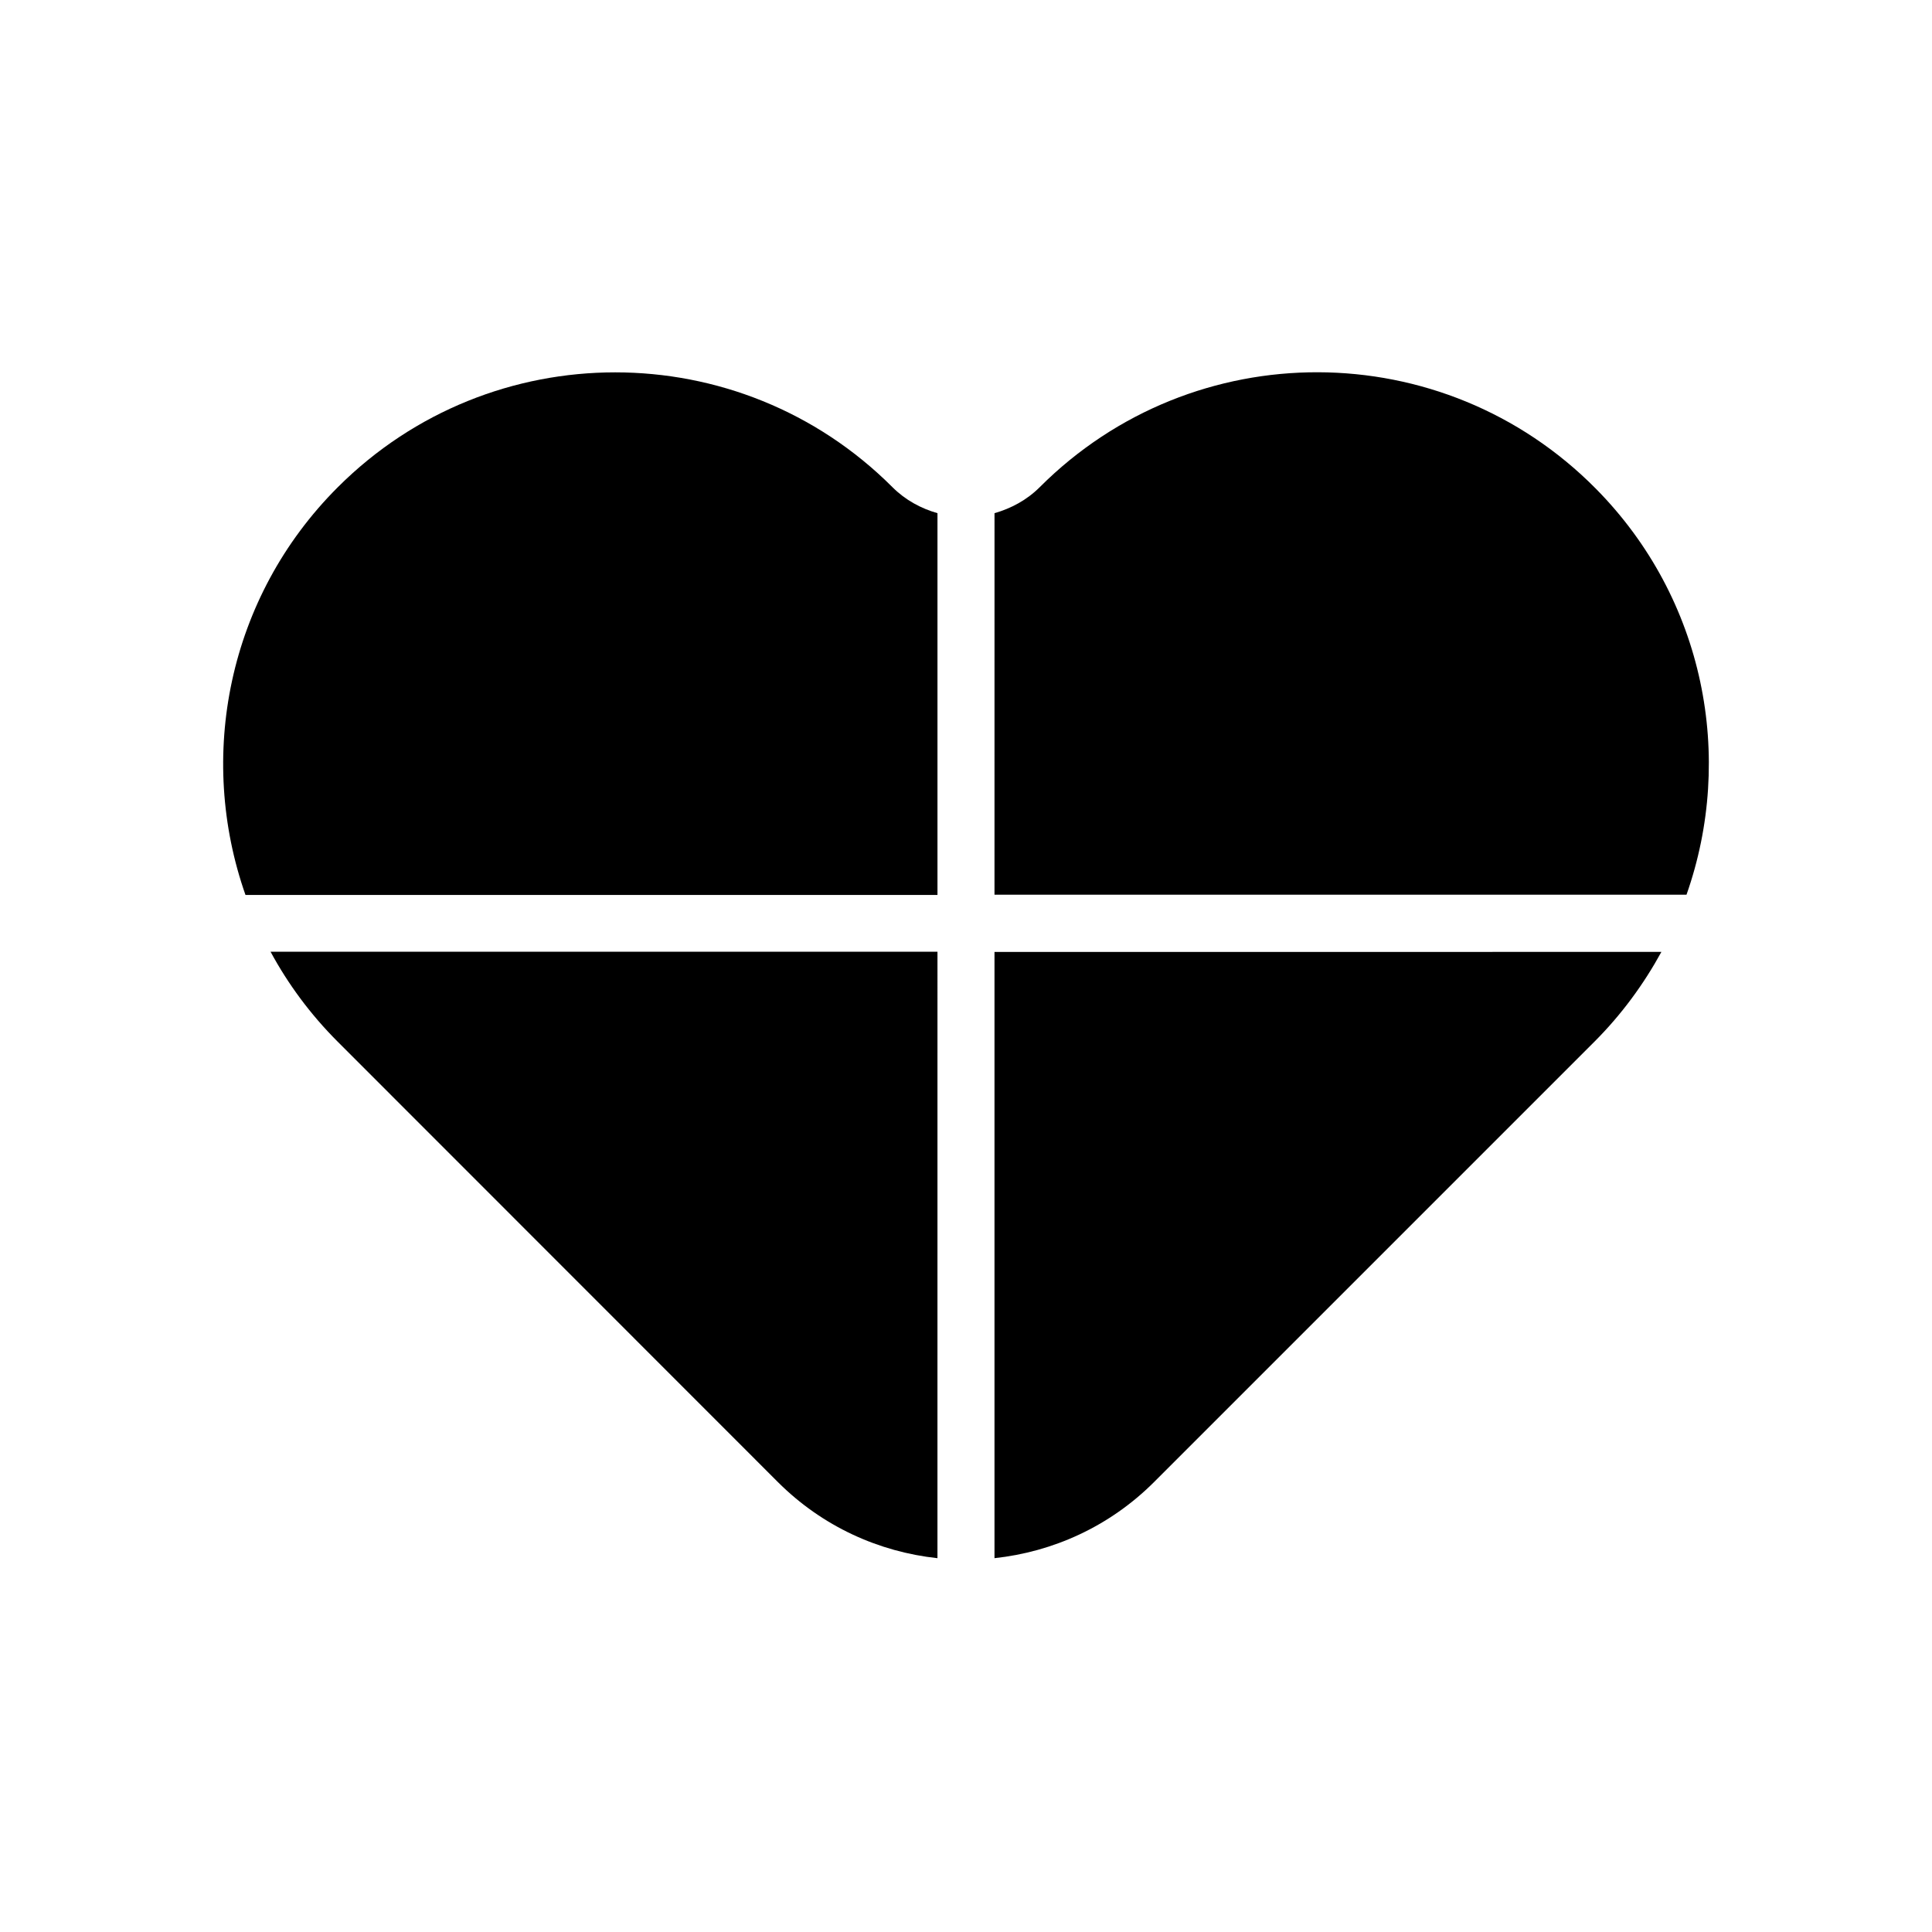 <?xml version="1.0" encoding="UTF-8"?>
<!-- Uploaded to: ICON Repo, www.iconrepo.com, Generator: ICON Repo Mixer Tools -->
<svg fill="#000000" width="800px" height="800px" version="1.1" viewBox="144 144 512 512" xmlns="http://www.w3.org/2000/svg">
 <g>
  <path d="m392.44 381.11v-101.11c-4.383-1.258-8.516-3.477-11.941-6.902-40.559-40.559-106.36-40.559-146.96 0l-0.051 0.051c-29.223 29.223-37.281 71.492-24.434 108.02h183.39z"/>
  <path d="m407.55 381.11h183.39c12.797-36.324 4.887-78.344-23.98-107.56l-0.051-0.051c-40.508-40.961-106.61-41.16-147.36-0.402-3.426 3.426-7.609 5.644-11.992 6.902z"/>
  <path d="m392.44 396.22h-176.74c4.637 8.566 10.531 16.574 17.785 23.832l116.63 116.68c11.84 11.84 26.852 18.539 42.32 20.203z"/>
  <path d="m407.55 396.22v160.71c15.469-1.664 30.48-8.363 42.32-20.203l116.63-116.63c7.203-7.203 13.098-15.266 17.785-23.832l-176.74 0.004z"/>
 </g>
</svg>